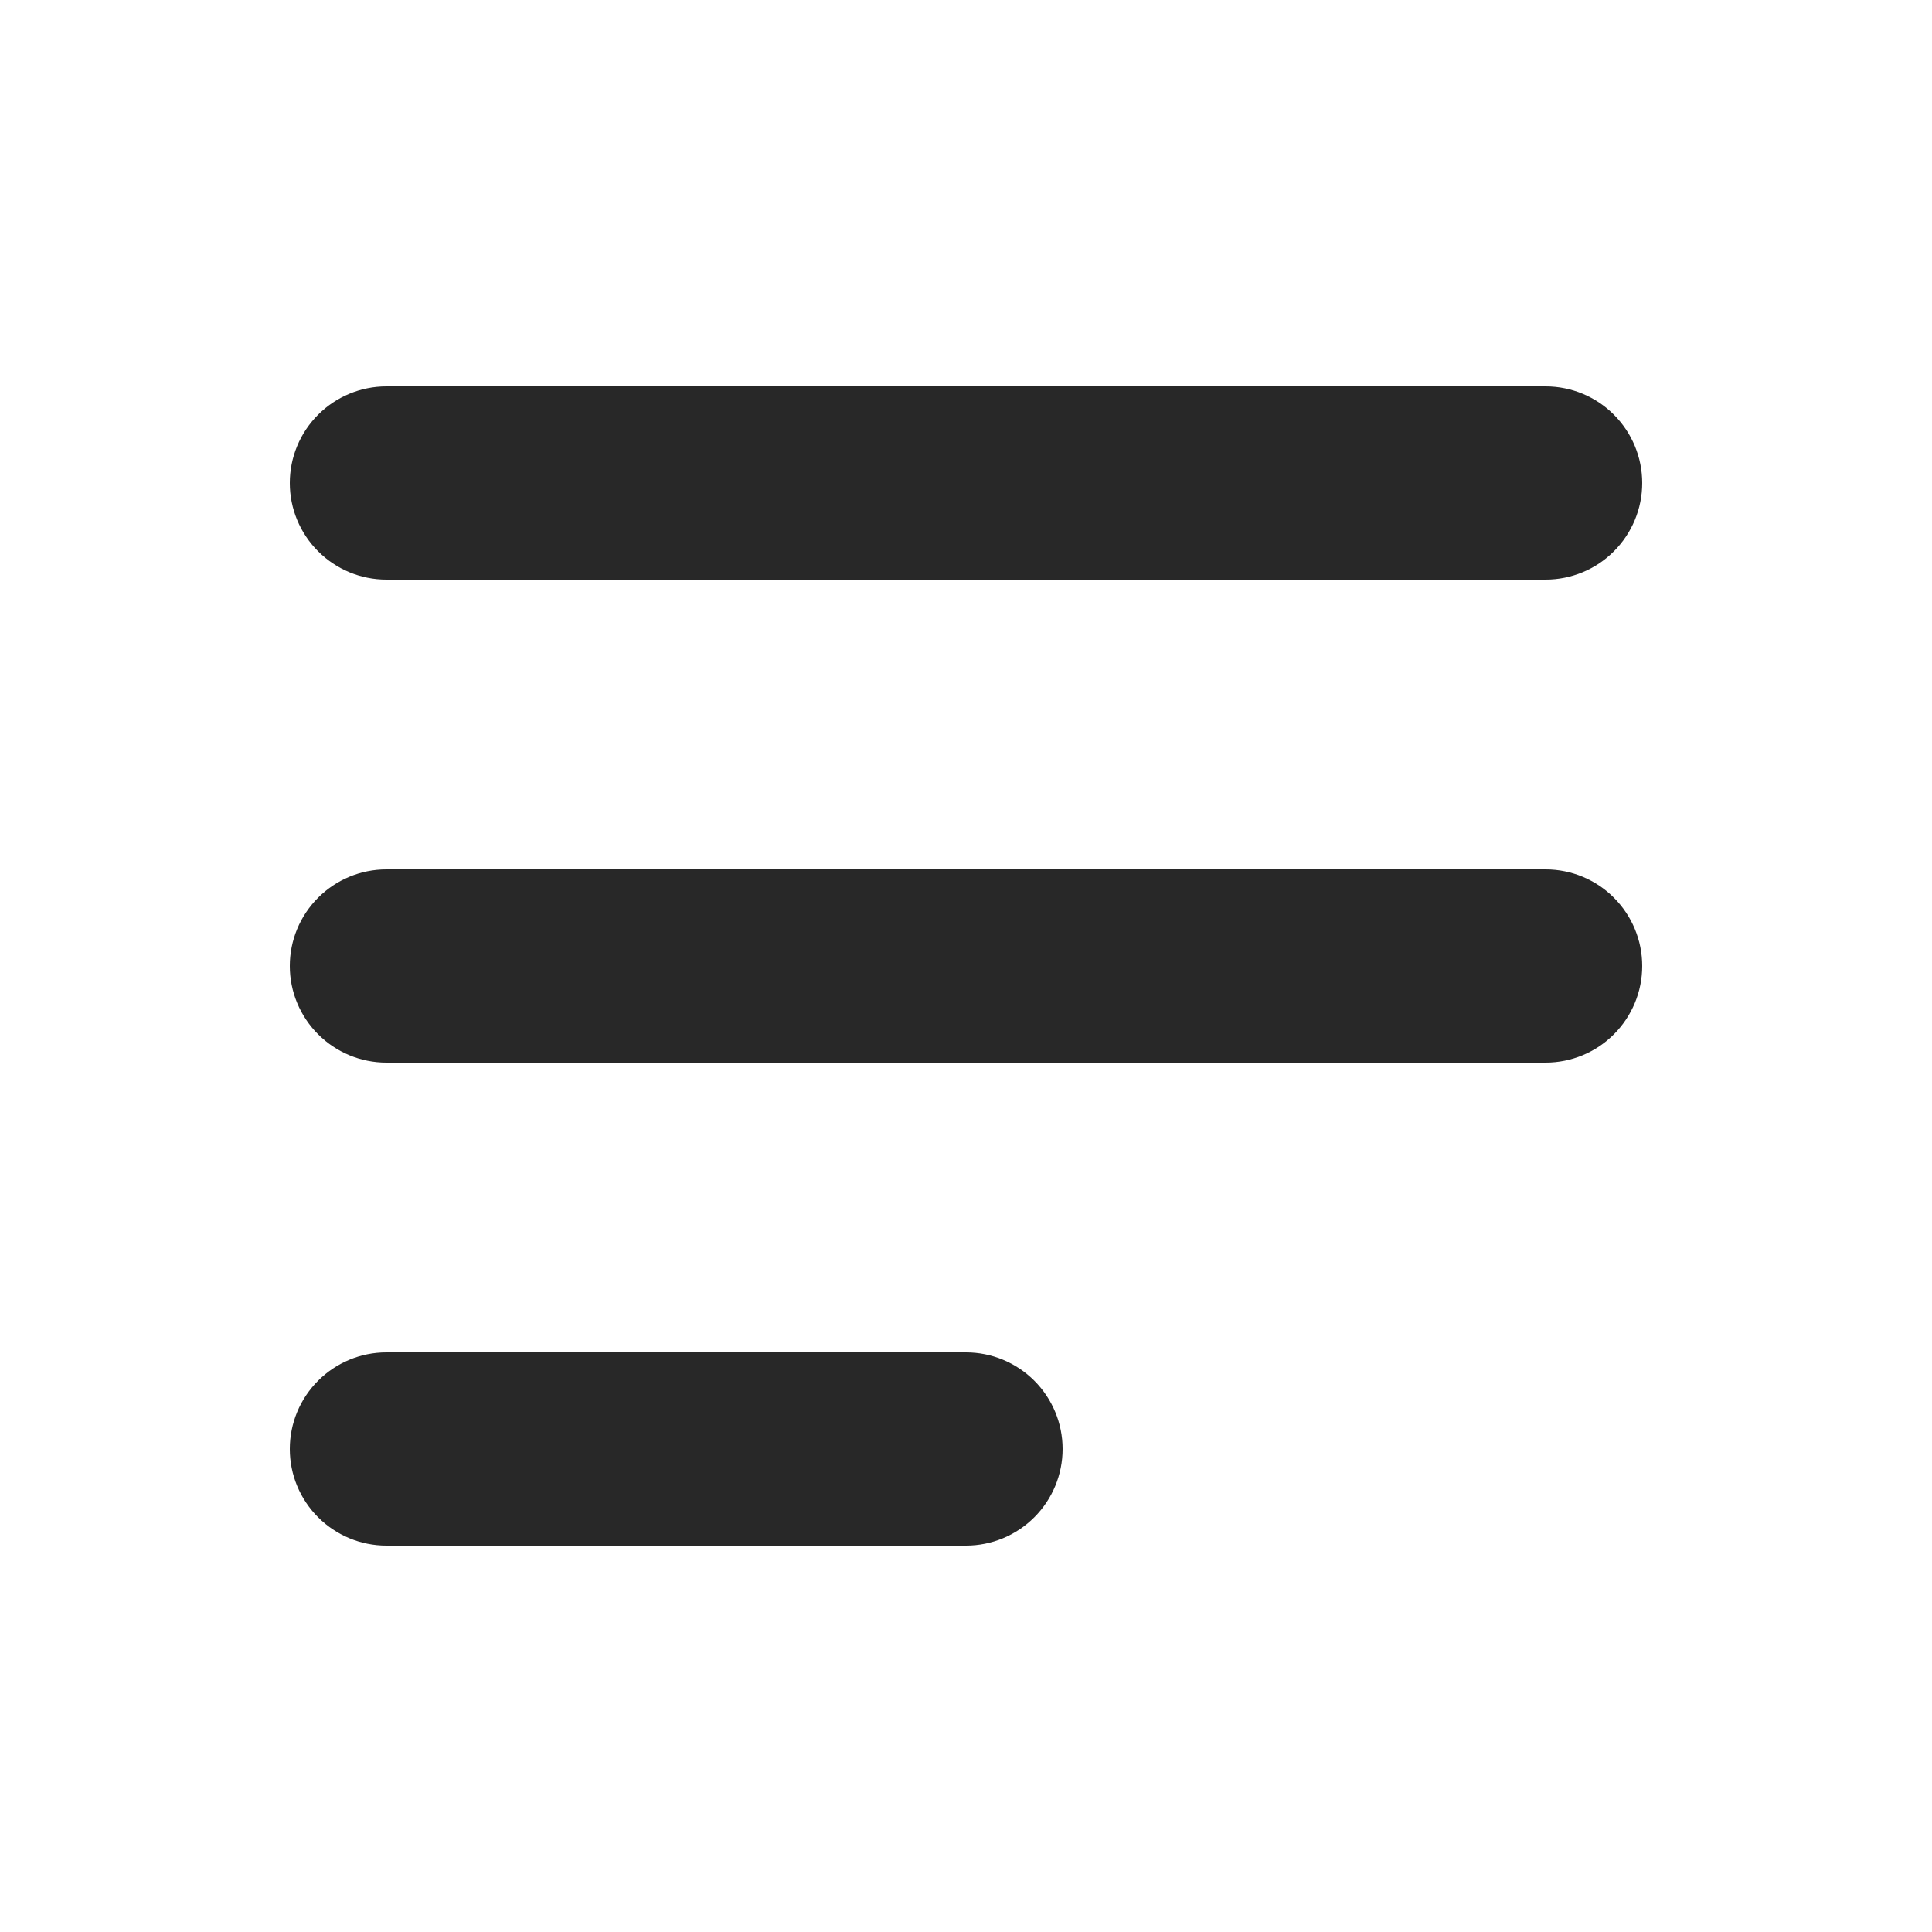 <svg width="26" height="26" viewBox="0 0 26 26" fill="none" xmlns="http://www.w3.org/2000/svg">
<path fill-rule="evenodd" clip-rule="evenodd" d="M3.9 6.5C3.9 6.155 4.037 5.825 4.281 5.581C4.525 5.337 4.855 5.2 5.2 5.2L20.8 5.2C21.145 5.2 21.476 5.337 21.719 5.581C21.963 5.825 22.1 6.155 22.1 6.5C22.1 6.845 21.963 7.175 21.719 7.419C21.476 7.663 21.145 7.8 20.8 7.8L5.2 7.8C4.855 7.8 4.525 7.663 4.281 7.419C4.037 7.175 3.9 6.845 3.9 6.5ZM3.9 13C3.9 12.655 4.037 12.325 4.281 12.081C4.525 11.837 4.855 11.7 5.2 11.7L20.8 11.7C21.145 11.7 21.476 11.837 21.719 12.081C21.963 12.325 22.1 12.655 22.1 13C22.1 13.345 21.963 13.675 21.719 13.919C21.476 14.163 21.145 14.3 20.8 14.3L5.2 14.3C4.855 14.3 4.525 14.163 4.281 13.919C4.037 13.675 3.9 13.345 3.9 13ZM3.9 19.5C3.9 19.155 4.037 18.825 4.281 18.581C4.525 18.337 4.855 18.2 5.2 18.2L13 18.2C13.345 18.2 13.675 18.337 13.919 18.581C14.163 18.825 14.3 19.155 14.3 19.5C14.3 19.845 14.163 20.175 13.919 20.419C13.675 20.663 13.345 20.8 13 20.8L5.2 20.8C4.855 20.8 4.525 20.663 4.281 20.419C4.037 20.175 3.9 19.845 3.9 19.5Z" fill="#282828"/>
</svg>
